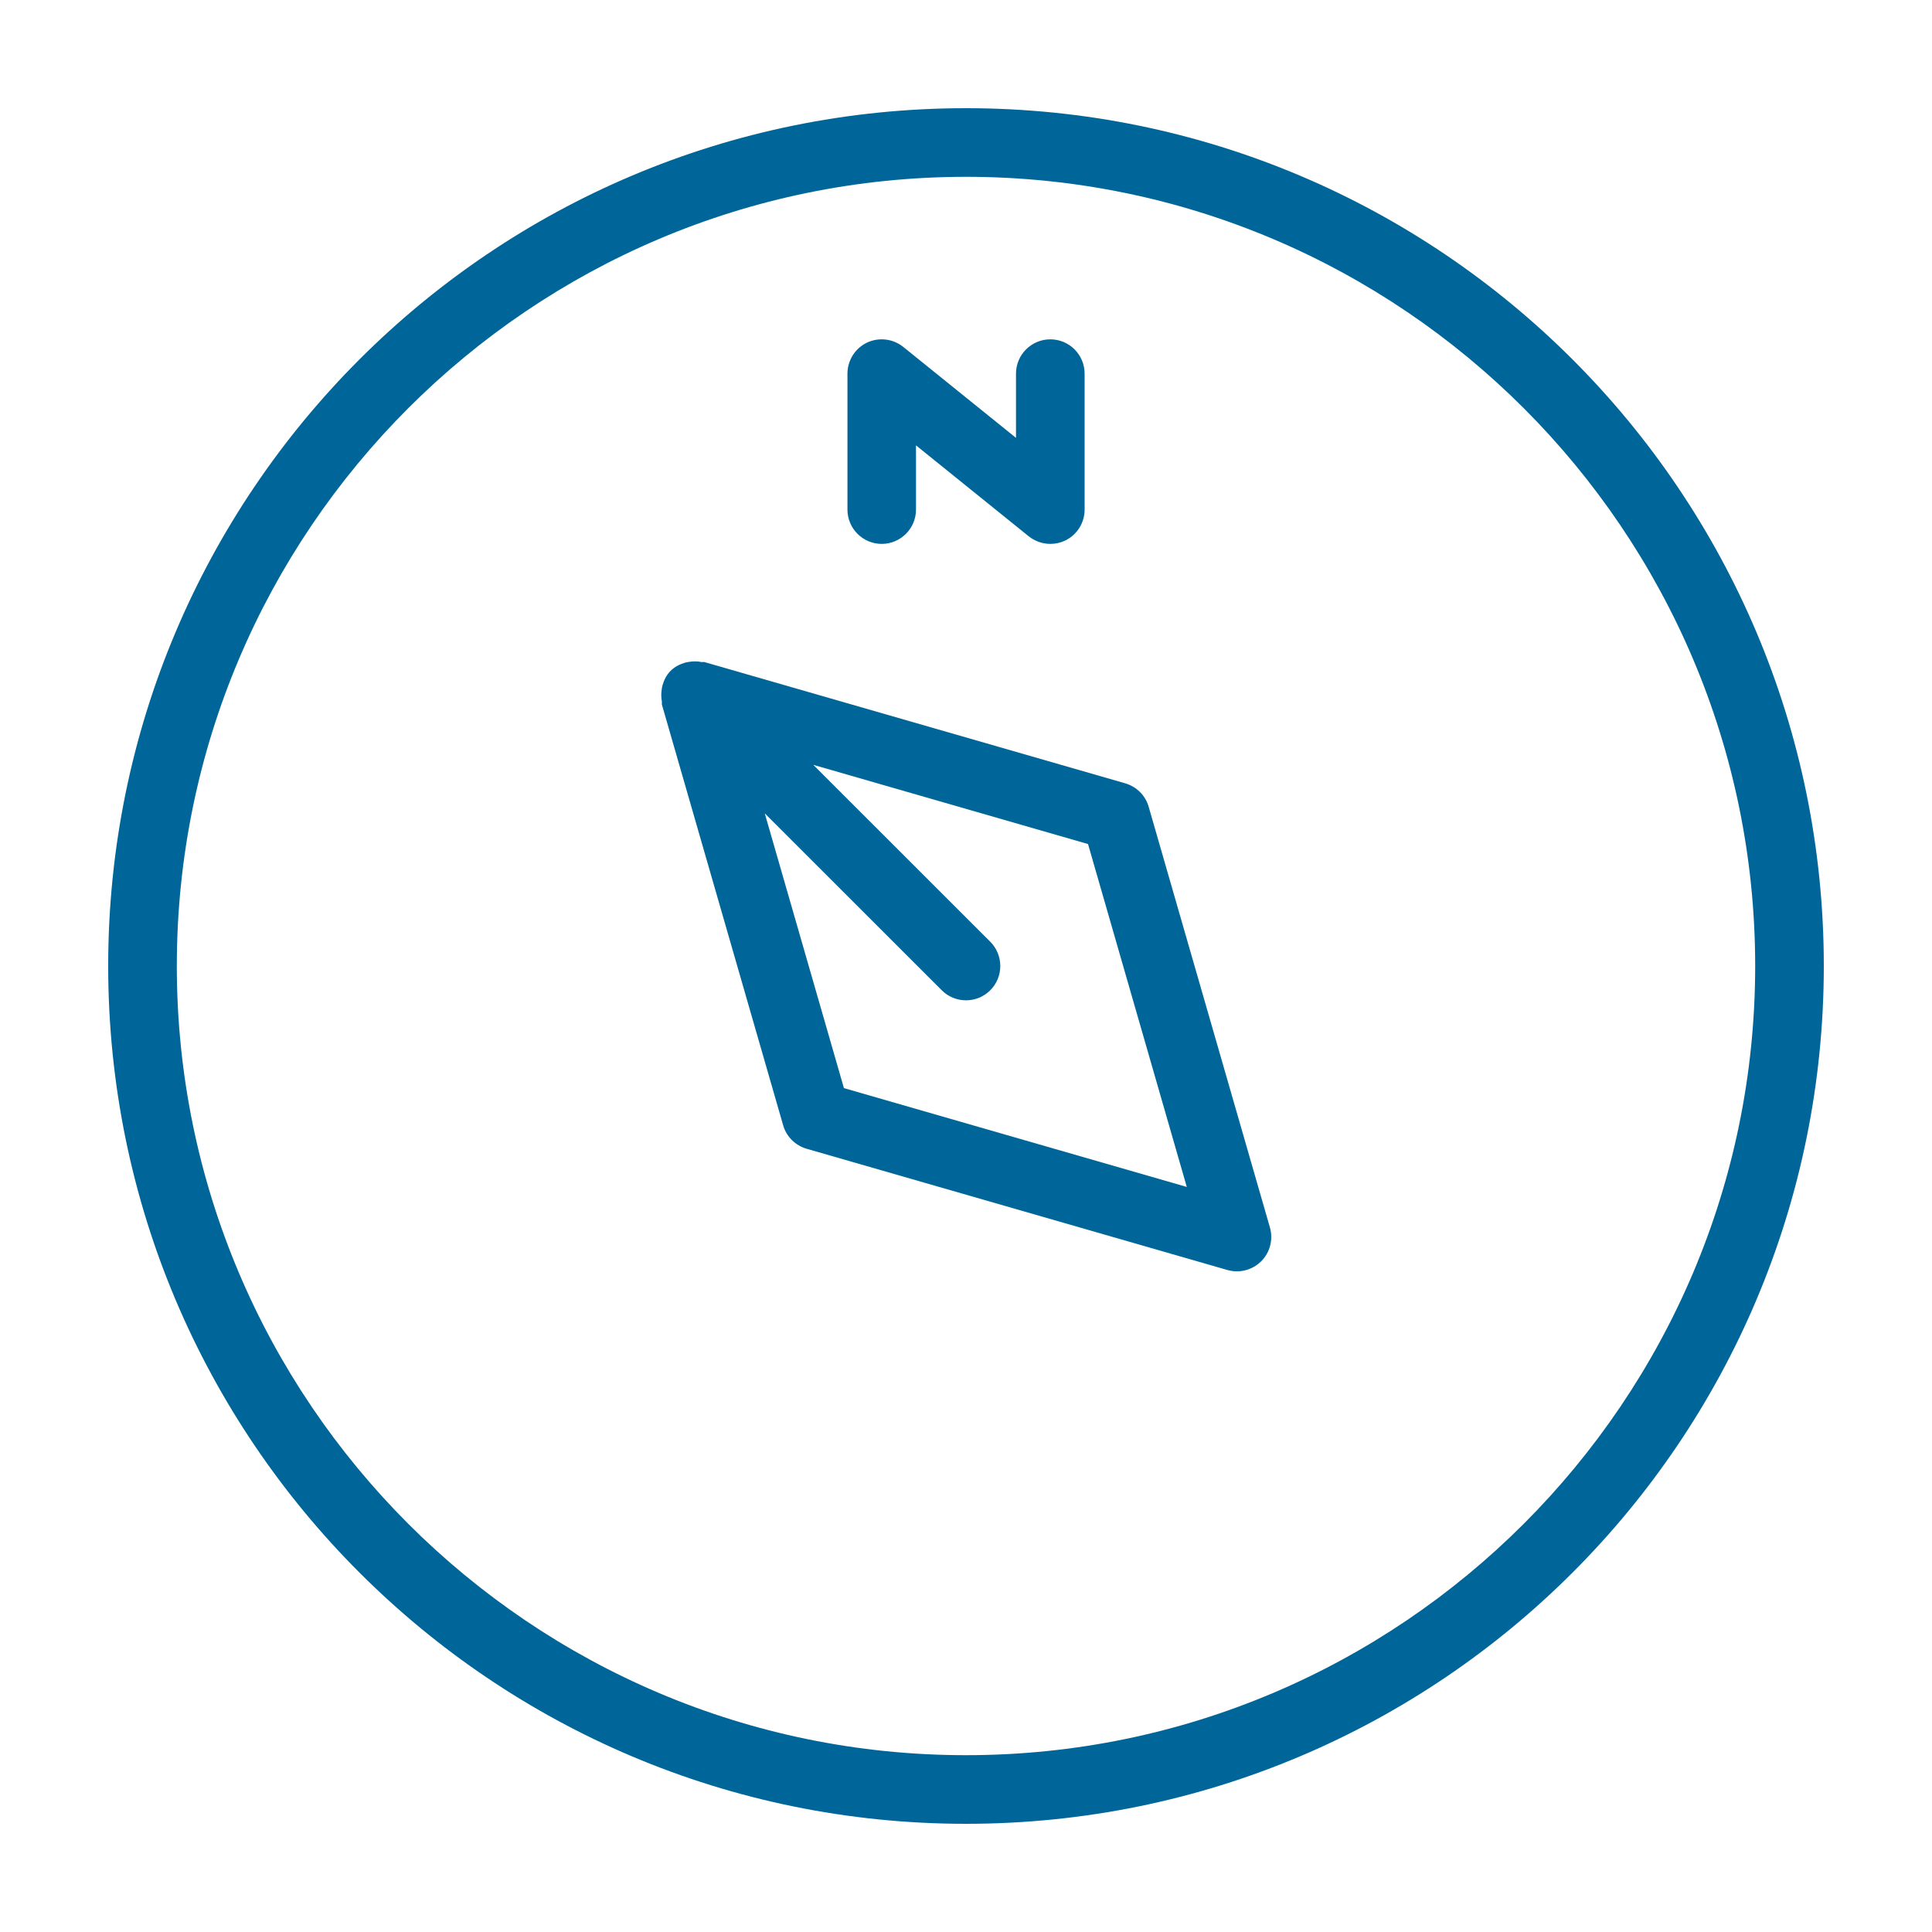 <?xml version="1.0" encoding="UTF-8"?><svg id="a" xmlns="http://www.w3.org/2000/svg" viewBox="0 0 250 250"><defs><style>.b{fill:#069;}</style></defs><path class="b" d="M125,14C63.69,14,14,63.7,14,125s49.69,111,111,111,111-49.7,111-111S186.3,14,125,14ZM125,227.12c-56.31,0-102.12-45.81-102.12-102.12S68.69,22.88,125,22.88s102.12,45.81,102.12,102.12-45.81,102.12-102.12,102.12Z"/><path class="b" d="M148.64,104.4c-.42-1.47-1.57-2.61-3.04-3.04l-54.45-15.69c-.12-.03-.24.02-.36,0-.55-.11-1.1-.12-1.65-.02-.17.03-.34.05-.51.1-.67.21-1.32.52-1.85,1.05-.53.53-.84,1.17-1.04,1.83-.06.19-.08.36-.11.56-.09.54-.08,1.07.02,1.61.02.12-.03.24,0,.37l15.69,54.44c.42,1.47,1.57,2.61,3.04,3.04l54.45,15.69c.41.11.82.17,1.23.17,1.16,0,2.29-.46,3.14-1.3,1.14-1.14,1.57-2.82,1.13-4.37l-15.69-54.44ZM109.2,140.79l-10.24-35.54,22.9,22.89c.87.87,2,1.3,3.14,1.3s2.27-.43,3.14-1.3c1.73-1.73,1.73-4.54,0-6.28l-22.9-22.89,35.55,10.25,12.78,44.37-44.37-12.79Z"/><path class="b" d="M114.09,70.38c2.45,0,4.44-1.99,4.44-4.44v-8.31l14.59,11.77c.81.64,1.8.98,2.79.98.65,0,1.31-.14,1.92-.43,1.54-.74,2.52-2.3,2.52-4.01v-17.59c0-2.45-1.99-4.44-4.44-4.44s-4.44,1.99-4.44,4.44v8.31l-14.59-11.77c-1.34-1.07-3.16-1.28-4.7-.55-1.54.74-2.52,2.3-2.52,4.01v17.59c0,2.45,1.99,4.44,4.44,4.44Z"/></svg>